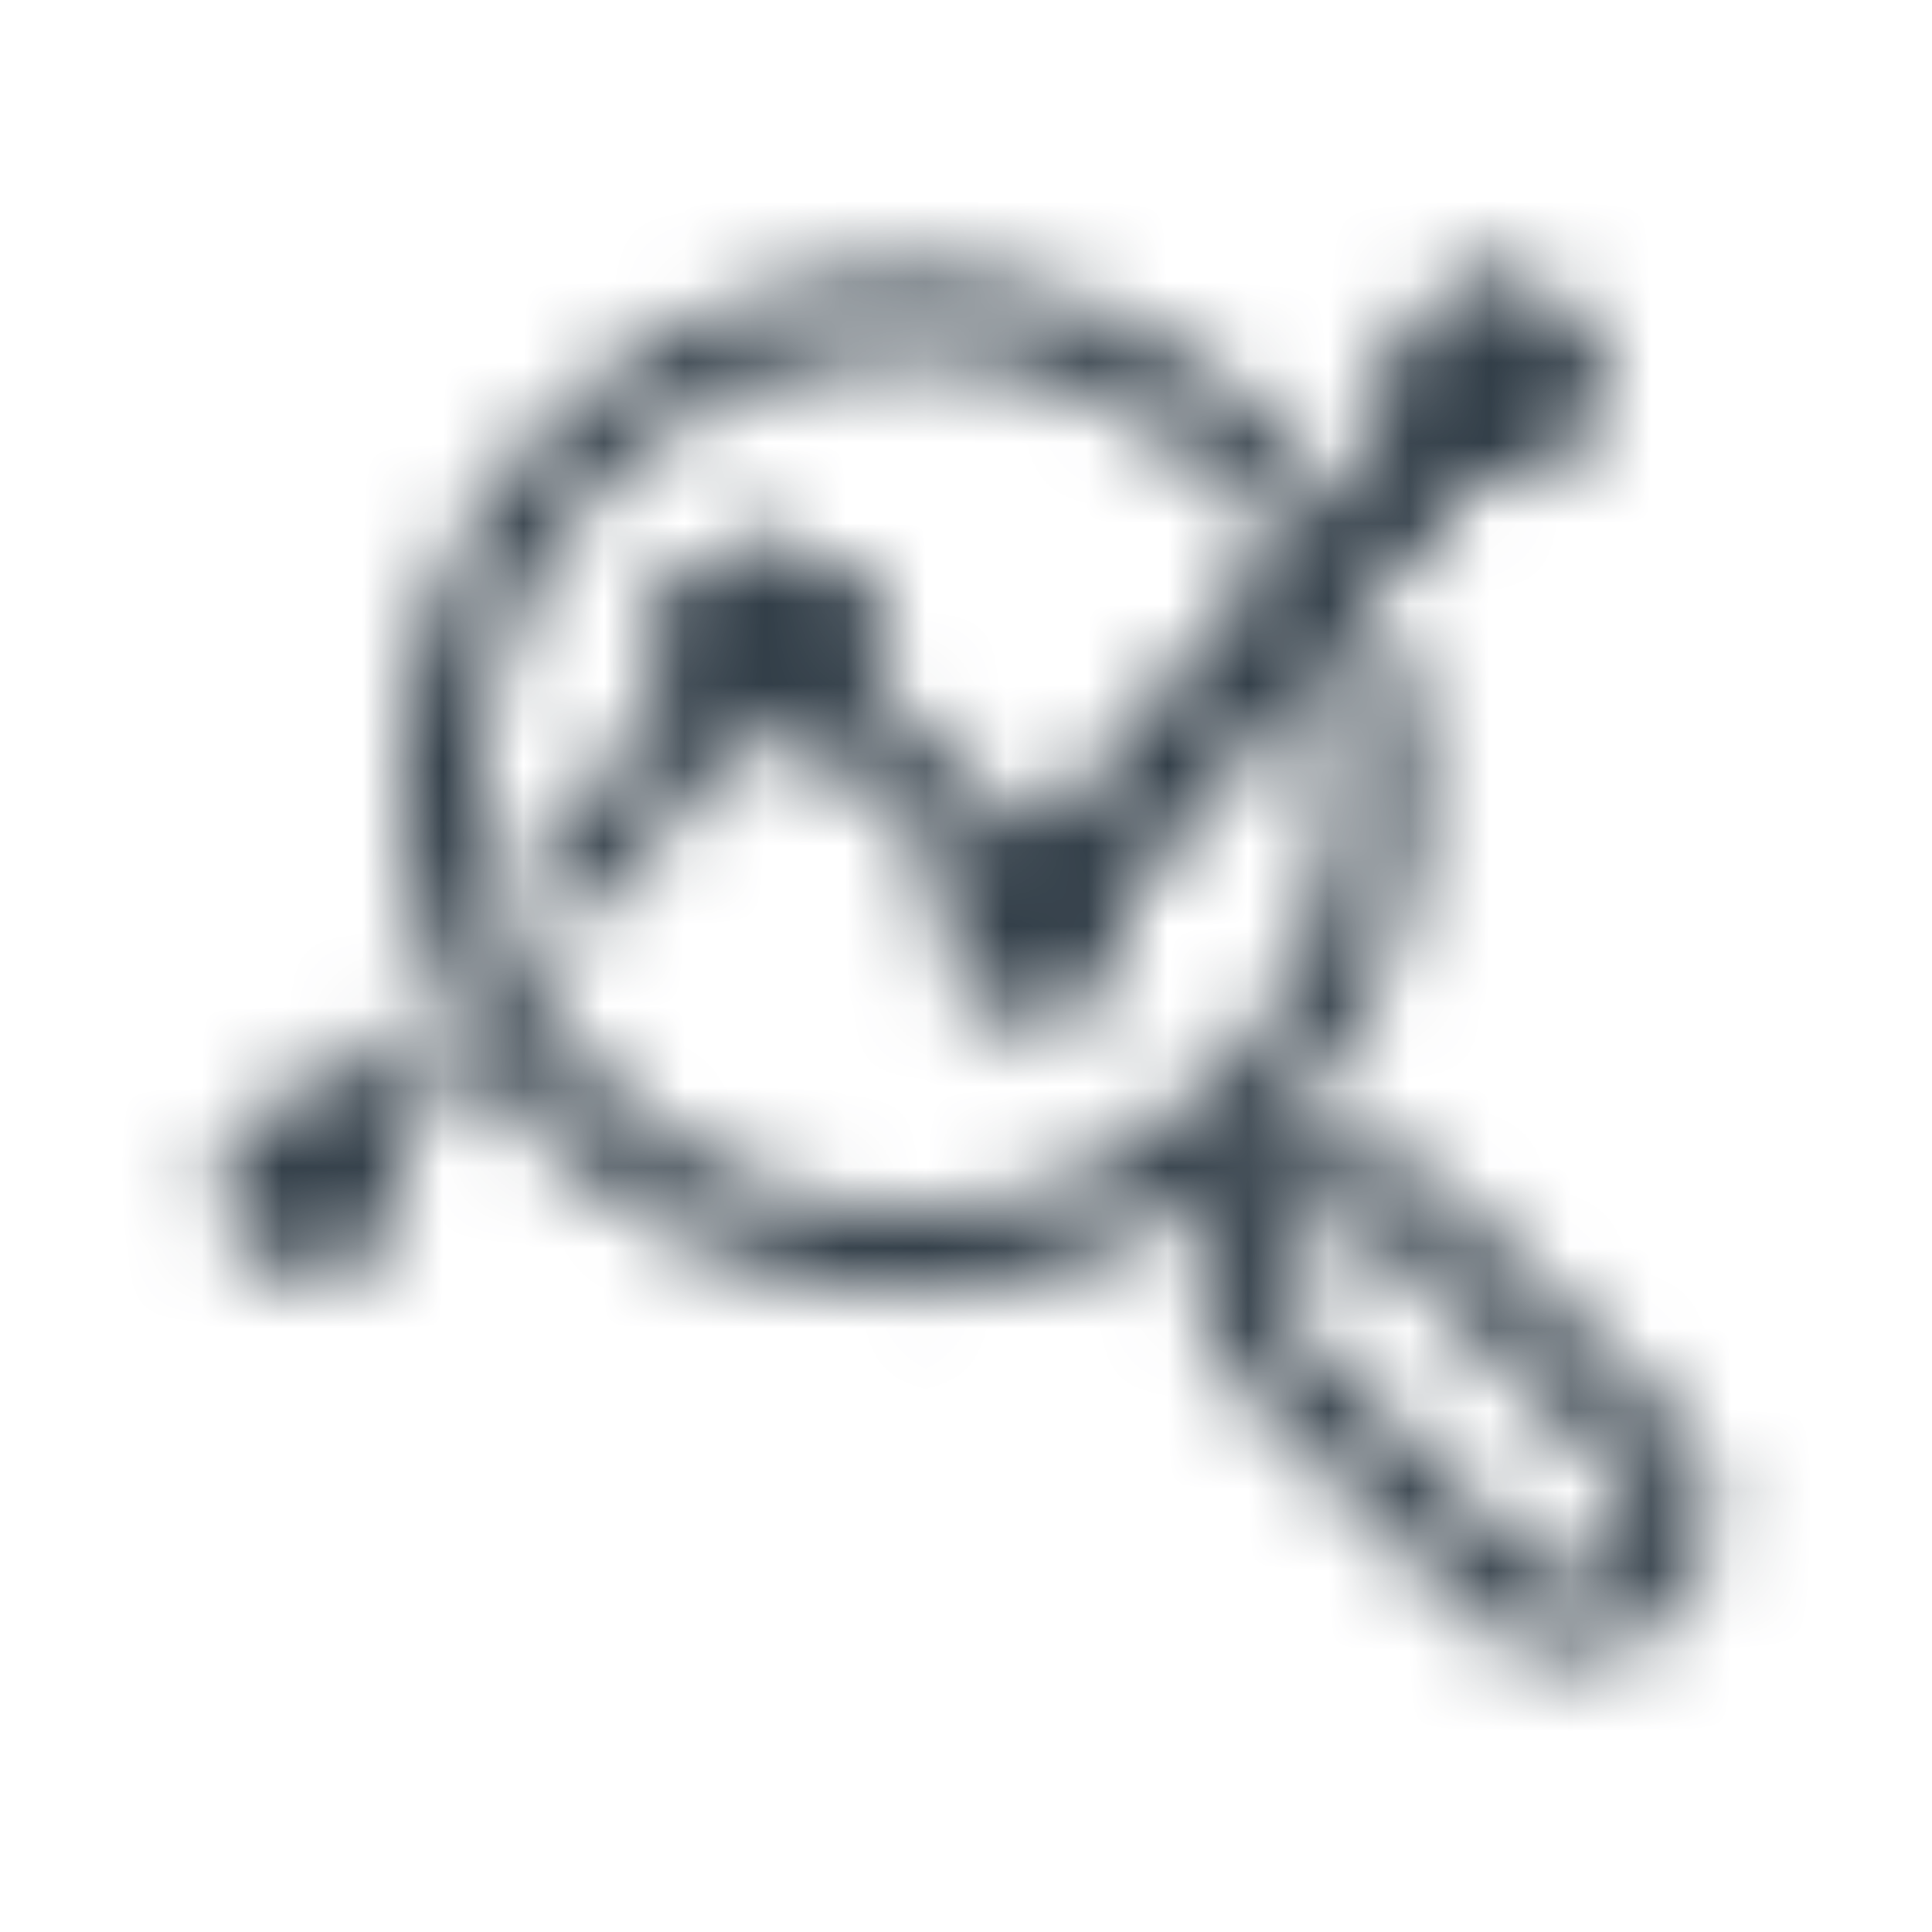 <svg width="24" height="24" viewBox="0 0 24 24" fill="none" xmlns="http://www.w3.org/2000/svg"><mask id="a" style="mask-type:alpha" maskUnits="userSpaceOnUse" x="2" y="3" width="20" height="18"><path d="M15.758 15.073l-.763-.824M15.761 16.842l2.876 2.861c.234.233.55.363.88.362.33-.001.646-.132.878-.366.233-.234.363-.55.362-.88-.001-.33-.132-.646-.366-.878l-2.875-2.865c-.234-.233-.55-.363-.88-.363-.33.001-.646.132-.879.366-.233.234-.363.55-.363.88.001.33.132.646.366.879v.003z" stroke="#323E48" stroke-linecap="round" stroke-linejoin="round"/><path fill-rule="evenodd" clip-rule="evenodd" d="M18.596 4.114c.123 0 .244.037.347.105s.183.166.23.28c.047.114.06.239.035.361-.024.121-.084.232-.171.32-.087.087-.198.147-.32.171a.624.624 0 01-.36-.036c-.114-.047-.211-.127-.28-.23a.624.624 0 01-.105-.347c0-.165.066-.324.183-.441.117-.117.275-.183.441-.183z" stroke="#323E48" stroke-linecap="round" stroke-linejoin="round"/><path fill-rule="evenodd" clip-rule="evenodd" d="M12.822 10.935c.123 0 .244.037.347.105.103.069.183.166.23.28.047.114.06.239.035.36-.024.121-.084.232-.171.32-.087.087-.198.147-.32.171-.121.024-.246.012-.36-.036-.114-.047-.211-.127-.28-.23a.624.624 0 01-.105-.347c0-.082.016-.163.048-.239.031-.076.077-.144.135-.203a.625.625 0 01.202-.135c.076-.031.157-.048.239-.048z" fill="#323E48" stroke="#323E48" stroke-linecap="round" stroke-linejoin="round"/><path d="M18.113 5.258l-4.809 5.692" stroke="#323E48" stroke-linecap="round" stroke-linejoin="round"/><path fill-rule="evenodd" clip-rule="evenodd" d="M18.973 4.237a.624.624 0 01.197.304c.034.119.032.245-.006.362-.038.117-.109.221-.206.298-.097.077-.214.123-.337.134a.624.624 0 01-.354-.076c-.108-.06-.196-.15-.252-.26-.057-.11-.079-.234-.065-.356a.623.623 0 01.143-.333c.053-.063.118-.114.191-.152.073-.038.152-.06.234-.067a.624.624 0 01.242.028.624.624 0 01.213.118z" fill="#323E48" stroke="#323E48" stroke-linecap="round" stroke-linejoin="round"/><path d="M15.804 6.029c-.903-1.1-2.178-1.832-3.583-2.056-1.406-.224-2.845.074-4.045.838-1.201.764-2.08 1.942-2.472 3.31-.392 1.368-.269 2.833.345 4.117.614 1.284 1.678 2.299 2.989 2.852 1.311.553 2.78.608 4.128.152s2.483-1.389 3.191-2.624c.707-1.235.937-2.687.647-4.08M13.274 10.972l4.885-5.793" stroke="#323E48" stroke-linecap="round" stroke-linejoin="round"/><path fill-rule="evenodd" clip-rule="evenodd" d="M10.017 7.57c.079.094.129.21.143.333.014.123-.009.247-.066.356a.624.624 0 01-.253.259.624.624 0 01-.896-.357.624.624 0 01-.005-.362.624.624 0 01.41-.422.624.624 0 01.242-.027.624.624 0 01.234.068.624.624 0 01.19.152z" stroke="#323E48" stroke-linecap="round" stroke-linejoin="round"/><path d="M12.572 10.864L9.95 8.442" stroke="#323E48" stroke-linecap="round" stroke-linejoin="round"/><path fill-rule="evenodd" clip-rule="evenodd" d="M9.944 7.514c.095.08.164.186.198.304a.626.626 0 01-.005.363c-.037.118-.109.222-.206.299a.625.625 0 01-.337.135.625.625 0 01-.355-.076.625.625 0 01-.253-.26.625.625 0 01-.066-.357.625.625 0 01.144-.334c.107-.126.26-.205.425-.219.165-.014.329.038.455.145z" stroke="#323E48" stroke-linecap="round" stroke-linejoin="round"/><path fill-rule="evenodd" clip-rule="evenodd" d="M3.393 14.296c.079-.095.185-.165.303-.2.119-.035.245-.034.363.003a.623.623 0 01.3.205c.077.096.125.214.135.337.011.123-.015.247-.075.355-.06.108-.15.197-.26.253-.11.057-.234.08-.357.066a.624.624 0 01-.333-.144c-.125-.107-.203-.258-.217-.422a.627.627 0 01.141-.453z" fill="#323E48" stroke="#323E48" stroke-linecap="round" stroke-linejoin="round"/><path d="M9.13 8.462L7.072 10.904M4.378 14.121l.701-.829" stroke="#323E48" stroke-linecap="round" stroke-linejoin="round"/><path fill-rule="evenodd" clip-rule="evenodd" d="M9.957 7.514a.624.624 0 01.192.307c.032.119.029.245-.011.362a.625.625 0 01-.21.295.624.624 0 01-.339.129.624.624 0 01-.353-.081.624.624 0 01-.308-.621.624.624 0 01.149-.33.622.622 0 01.193-.149.623.623 0 01.235-.064.623.623 0 01.241.031.623.623 0 01.211.121z" fill="#323E48" stroke="#323E48" stroke-linecap="round" stroke-linejoin="round"/></mask><g mask="url(#a)"><path fill="#323E48" d="M0 0h24v24H0z"/></g></svg>